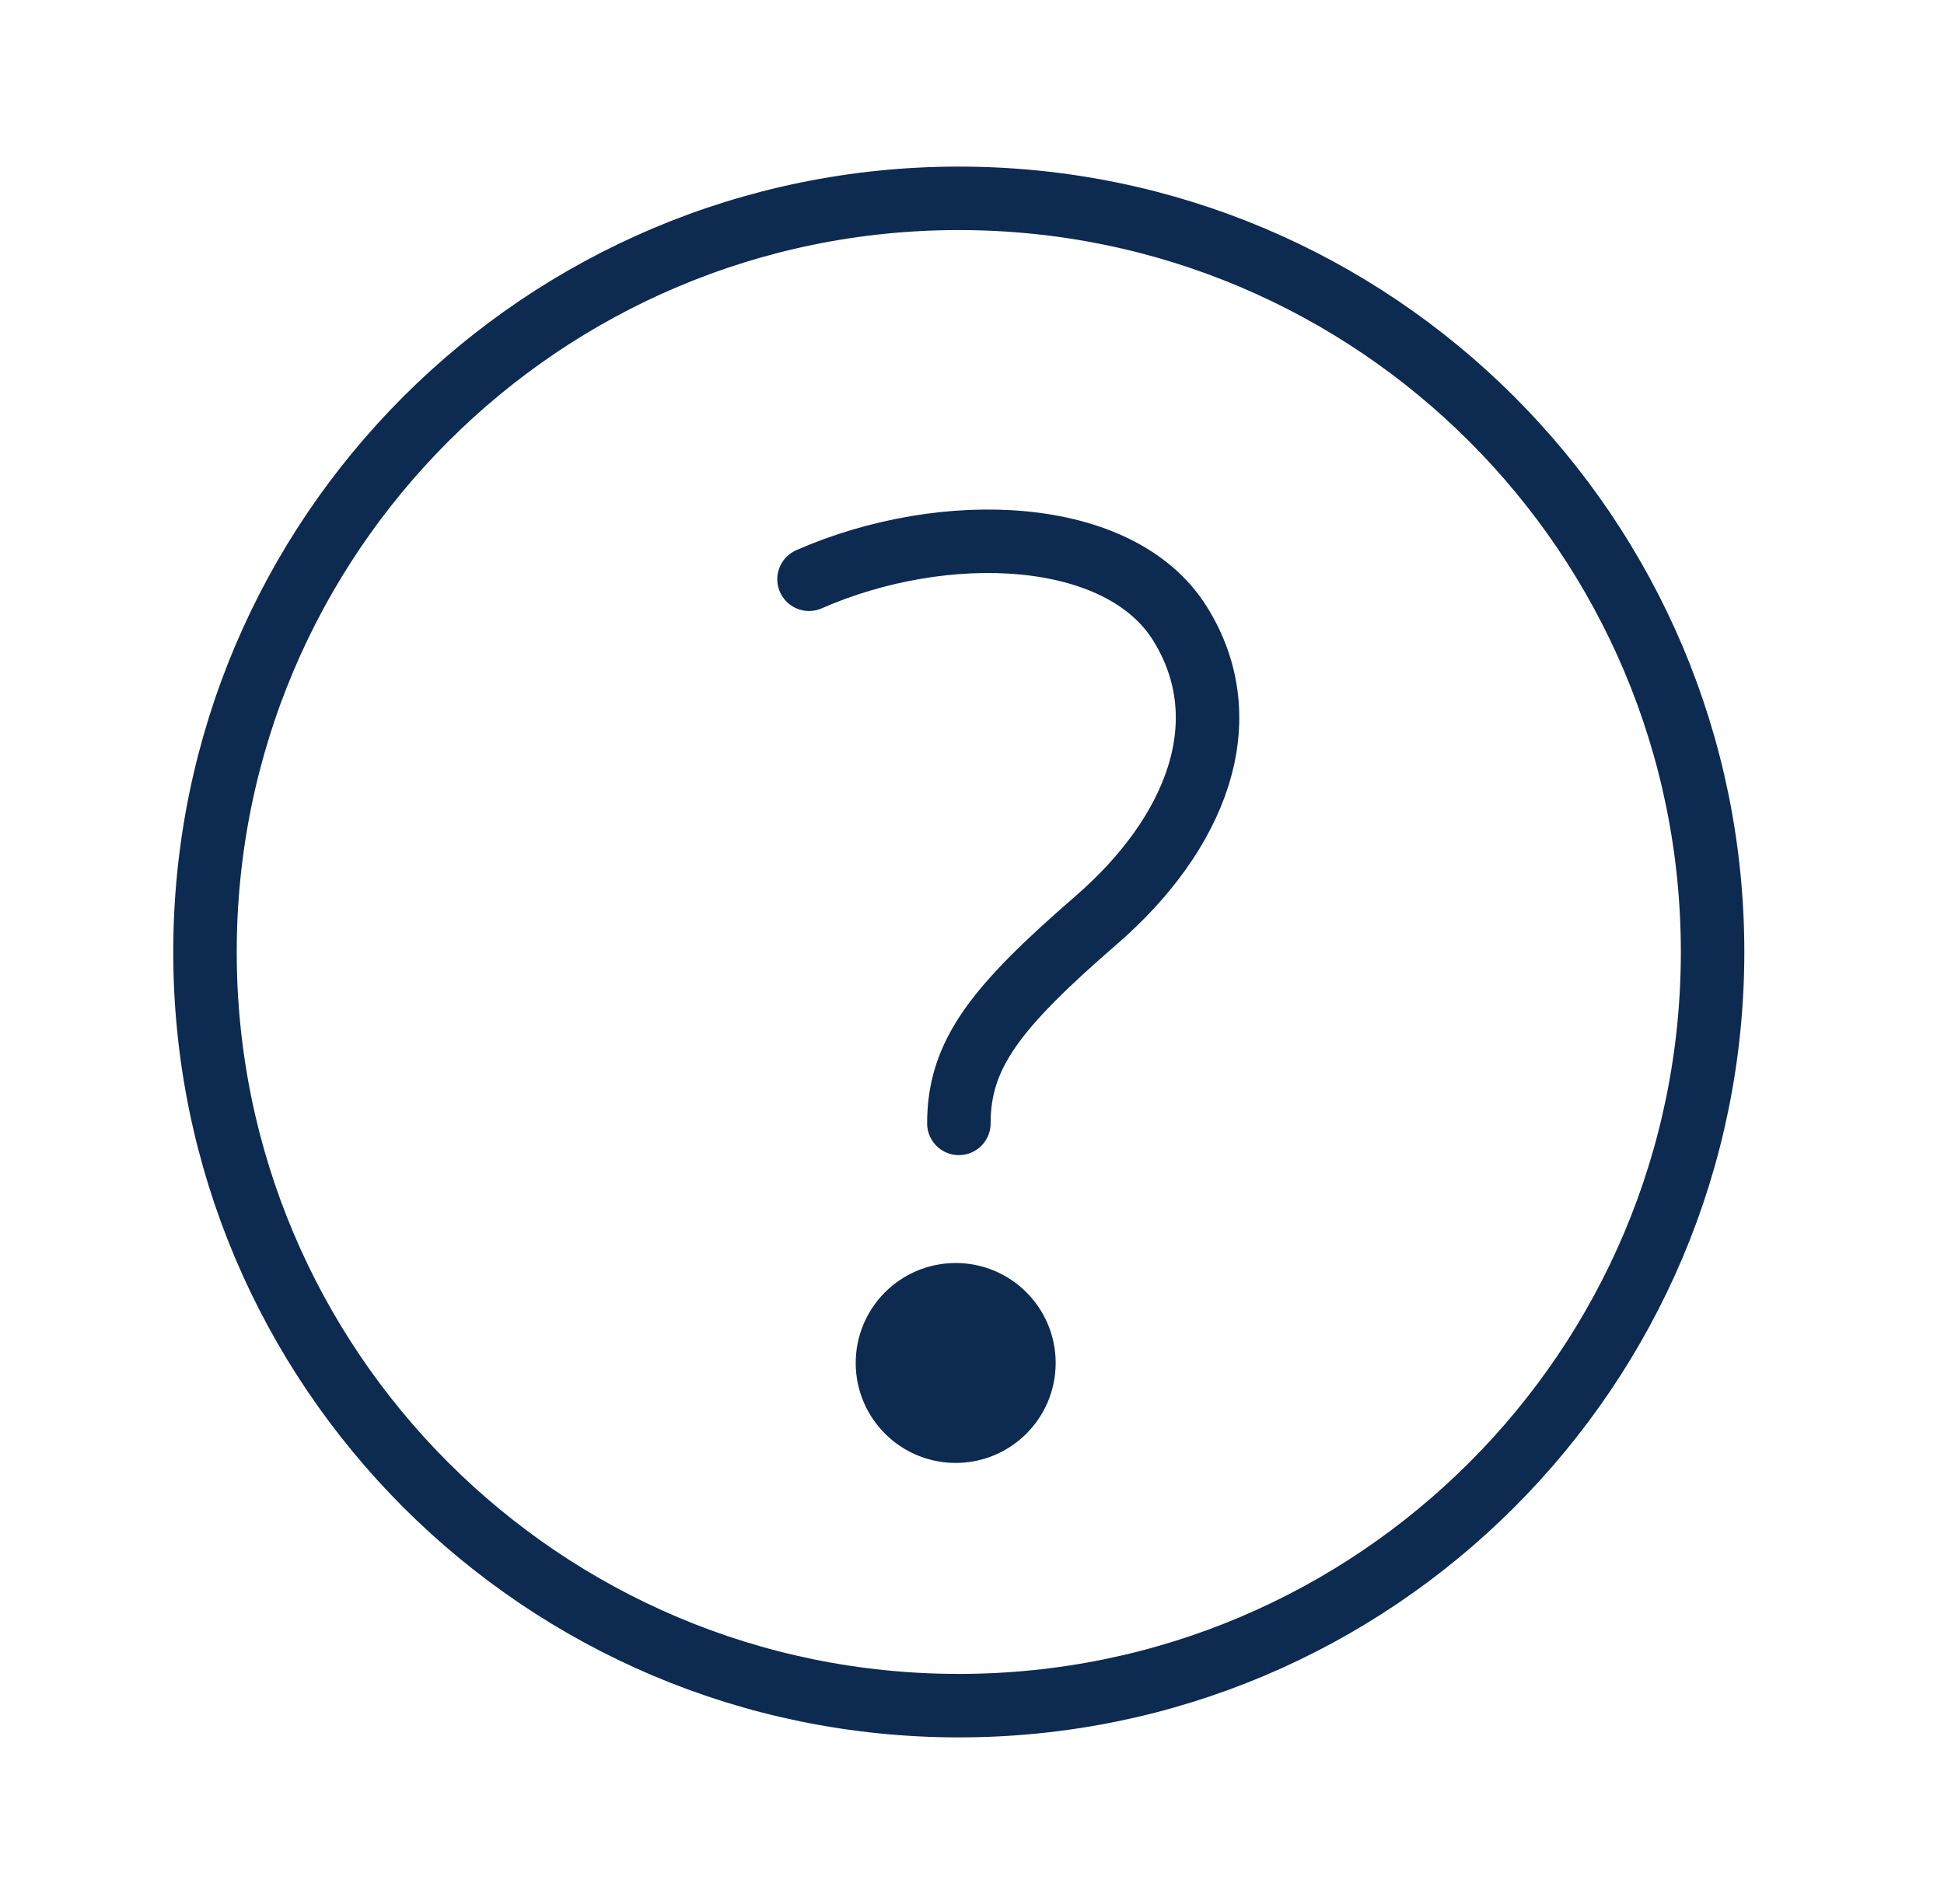 <svg width="49" height="48" viewBox="0 0 49 48" fill="none" xmlns="http://www.w3.org/2000/svg">
<g clip-path="url(#clip0_6070_1538)">
<path fill-rule="evenodd" clip-rule="evenodd" d="M5.167 24C5.167 13.507 13.673 5 24.167 5C34.66 5 43.167 13.507 43.167 24C43.167 34.493 34.66 43 24.167 43C13.673 43 5.167 34.493 5.167 24Z" stroke="#0D2A50" stroke-width="1.6" stroke-linecap="round" stroke-linejoin="round"/>
<path fill-rule="evenodd" clip-rule="evenodd" d="M22.369 34.361C22.369 33.411 23.139 32.641 24.089 32.641C25.039 32.641 25.809 33.411 25.809 34.361C25.809 35.311 25.039 36.081 24.089 36.081C23.139 36.081 22.369 35.311 22.369 34.361Z" fill="#0D2A50" stroke="#0D2A50" stroke-width="1.6"/>
<path d="M20.392 14.603C23.809 13.104 28.226 13.284 29.744 15.723C31.263 18.163 30.164 21.003 27.625 23.202C25.088 25.401 24.169 26.582 24.169 28.321" stroke="#0D2A50" stroke-width="1.6" stroke-linecap="round" stroke-linejoin="round"/>
</g>
<defs>
<clipPath id="clip0_6070_1538">
<rect width="48" height="48" fill="white" transform="translate(0.167)"/>
</clipPath>
</defs>
</svg>
